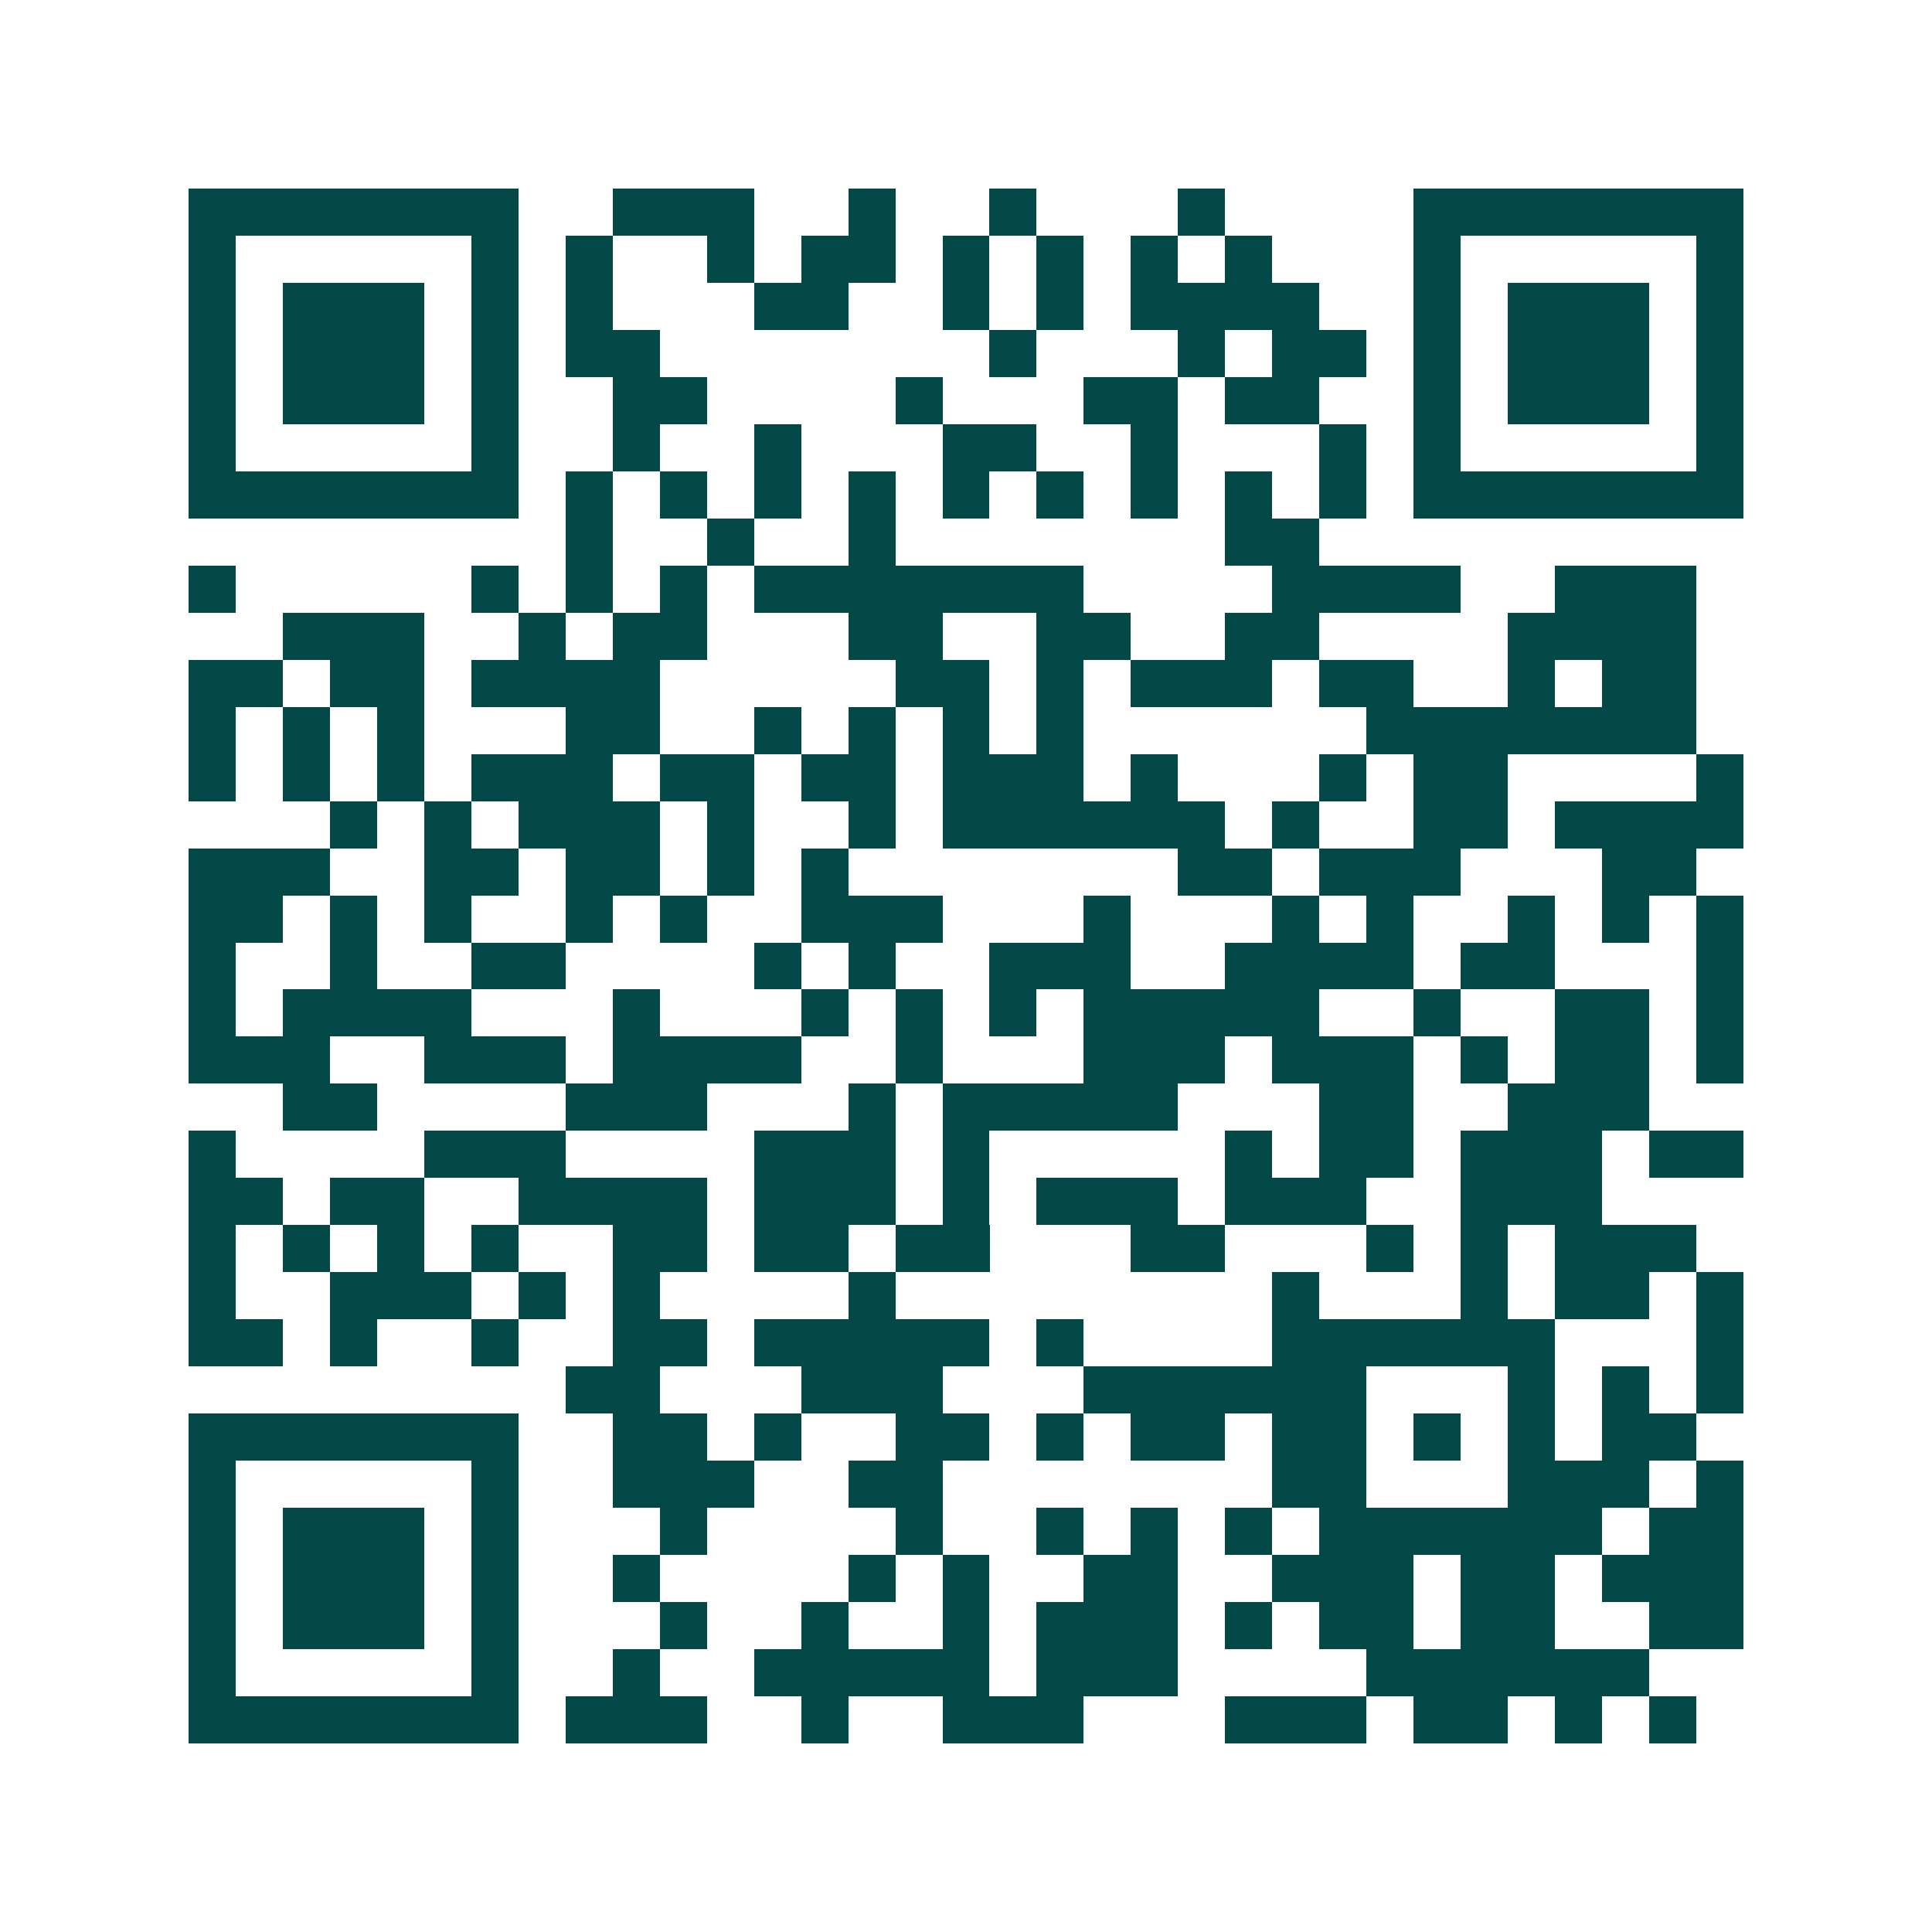 <svg xmlns="http://www.w3.org/2000/svg" width="200" height="200" viewBox="0 0 41 41" shape-rendering="crispEdges"><path fill="#ffffff" d="M0 0h41v41H0z"/><path stroke="#014847" d="M4 4.5h7m2 0h3m2 0h1m2 0h1m3 0h1m4 0h7M4 5.5h1m5 0h1m1 0h1m2 0h1m1 0h2m1 0h1m1 0h1m1 0h1m1 0h1m3 0h1m5 0h1M4 6.5h1m1 0h3m1 0h1m1 0h1m3 0h2m2 0h1m1 0h1m1 0h4m2 0h1m1 0h3m1 0h1M4 7.5h1m1 0h3m1 0h1m1 0h2m7 0h1m3 0h1m1 0h2m1 0h1m1 0h3m1 0h1M4 8.5h1m1 0h3m1 0h1m2 0h2m4 0h1m3 0h2m1 0h2m2 0h1m1 0h3m1 0h1M4 9.5h1m5 0h1m2 0h1m2 0h1m3 0h2m2 0h1m3 0h1m1 0h1m5 0h1M4 10.5h7m1 0h1m1 0h1m1 0h1m1 0h1m1 0h1m1 0h1m1 0h1m1 0h1m1 0h1m1 0h7M12 11.5h1m2 0h1m2 0h1m7 0h2M4 12.5h1m5 0h1m1 0h1m1 0h1m1 0h7m4 0h4m2 0h3M6 13.5h3m2 0h1m1 0h2m3 0h2m2 0h2m2 0h2m4 0h4M4 14.5h2m1 0h2m1 0h4m5 0h2m1 0h1m1 0h3m1 0h2m2 0h1m1 0h2M4 15.5h1m1 0h1m1 0h1m3 0h2m2 0h1m1 0h1m1 0h1m1 0h1m6 0h7M4 16.5h1m1 0h1m1 0h1m1 0h3m1 0h2m1 0h2m1 0h3m1 0h1m3 0h1m1 0h2m4 0h1M7 17.5h1m1 0h1m1 0h3m1 0h1m2 0h1m1 0h6m1 0h1m2 0h2m1 0h4M4 18.5h3m2 0h2m1 0h2m1 0h1m1 0h1m7 0h2m1 0h3m3 0h2M4 19.5h2m1 0h1m1 0h1m2 0h1m1 0h1m2 0h3m3 0h1m3 0h1m1 0h1m2 0h1m1 0h1m1 0h1M4 20.5h1m2 0h1m2 0h2m4 0h1m1 0h1m2 0h3m2 0h4m1 0h2m3 0h1M4 21.5h1m1 0h4m3 0h1m3 0h1m1 0h1m1 0h1m1 0h5m2 0h1m2 0h2m1 0h1M4 22.5h3m2 0h3m1 0h4m2 0h1m3 0h3m1 0h3m1 0h1m1 0h2m1 0h1M6 23.5h2m4 0h3m3 0h1m1 0h5m3 0h2m2 0h3M4 24.5h1m4 0h3m4 0h3m1 0h1m5 0h1m1 0h2m1 0h3m1 0h2M4 25.5h2m1 0h2m2 0h4m1 0h3m1 0h1m1 0h3m1 0h3m2 0h3M4 26.5h1m1 0h1m1 0h1m1 0h1m2 0h2m1 0h2m1 0h2m3 0h2m3 0h1m1 0h1m1 0h3M4 27.5h1m2 0h3m1 0h1m1 0h1m4 0h1m8 0h1m3 0h1m1 0h2m1 0h1M4 28.5h2m1 0h1m2 0h1m2 0h2m1 0h5m1 0h1m4 0h6m3 0h1M12 29.5h2m3 0h3m3 0h6m3 0h1m1 0h1m1 0h1M4 30.5h7m2 0h2m1 0h1m2 0h2m1 0h1m1 0h2m1 0h2m1 0h1m1 0h1m1 0h2M4 31.5h1m5 0h1m2 0h3m2 0h2m7 0h2m3 0h3m1 0h1M4 32.5h1m1 0h3m1 0h1m3 0h1m4 0h1m2 0h1m1 0h1m1 0h1m1 0h6m1 0h2M4 33.5h1m1 0h3m1 0h1m2 0h1m4 0h1m1 0h1m2 0h2m2 0h3m1 0h2m1 0h3M4 34.5h1m1 0h3m1 0h1m3 0h1m2 0h1m2 0h1m1 0h3m1 0h1m1 0h2m1 0h2m2 0h2M4 35.5h1m5 0h1m2 0h1m2 0h5m1 0h3m4 0h6M4 36.5h7m1 0h3m2 0h1m2 0h3m3 0h3m1 0h2m1 0h1m1 0h1"/></svg>
